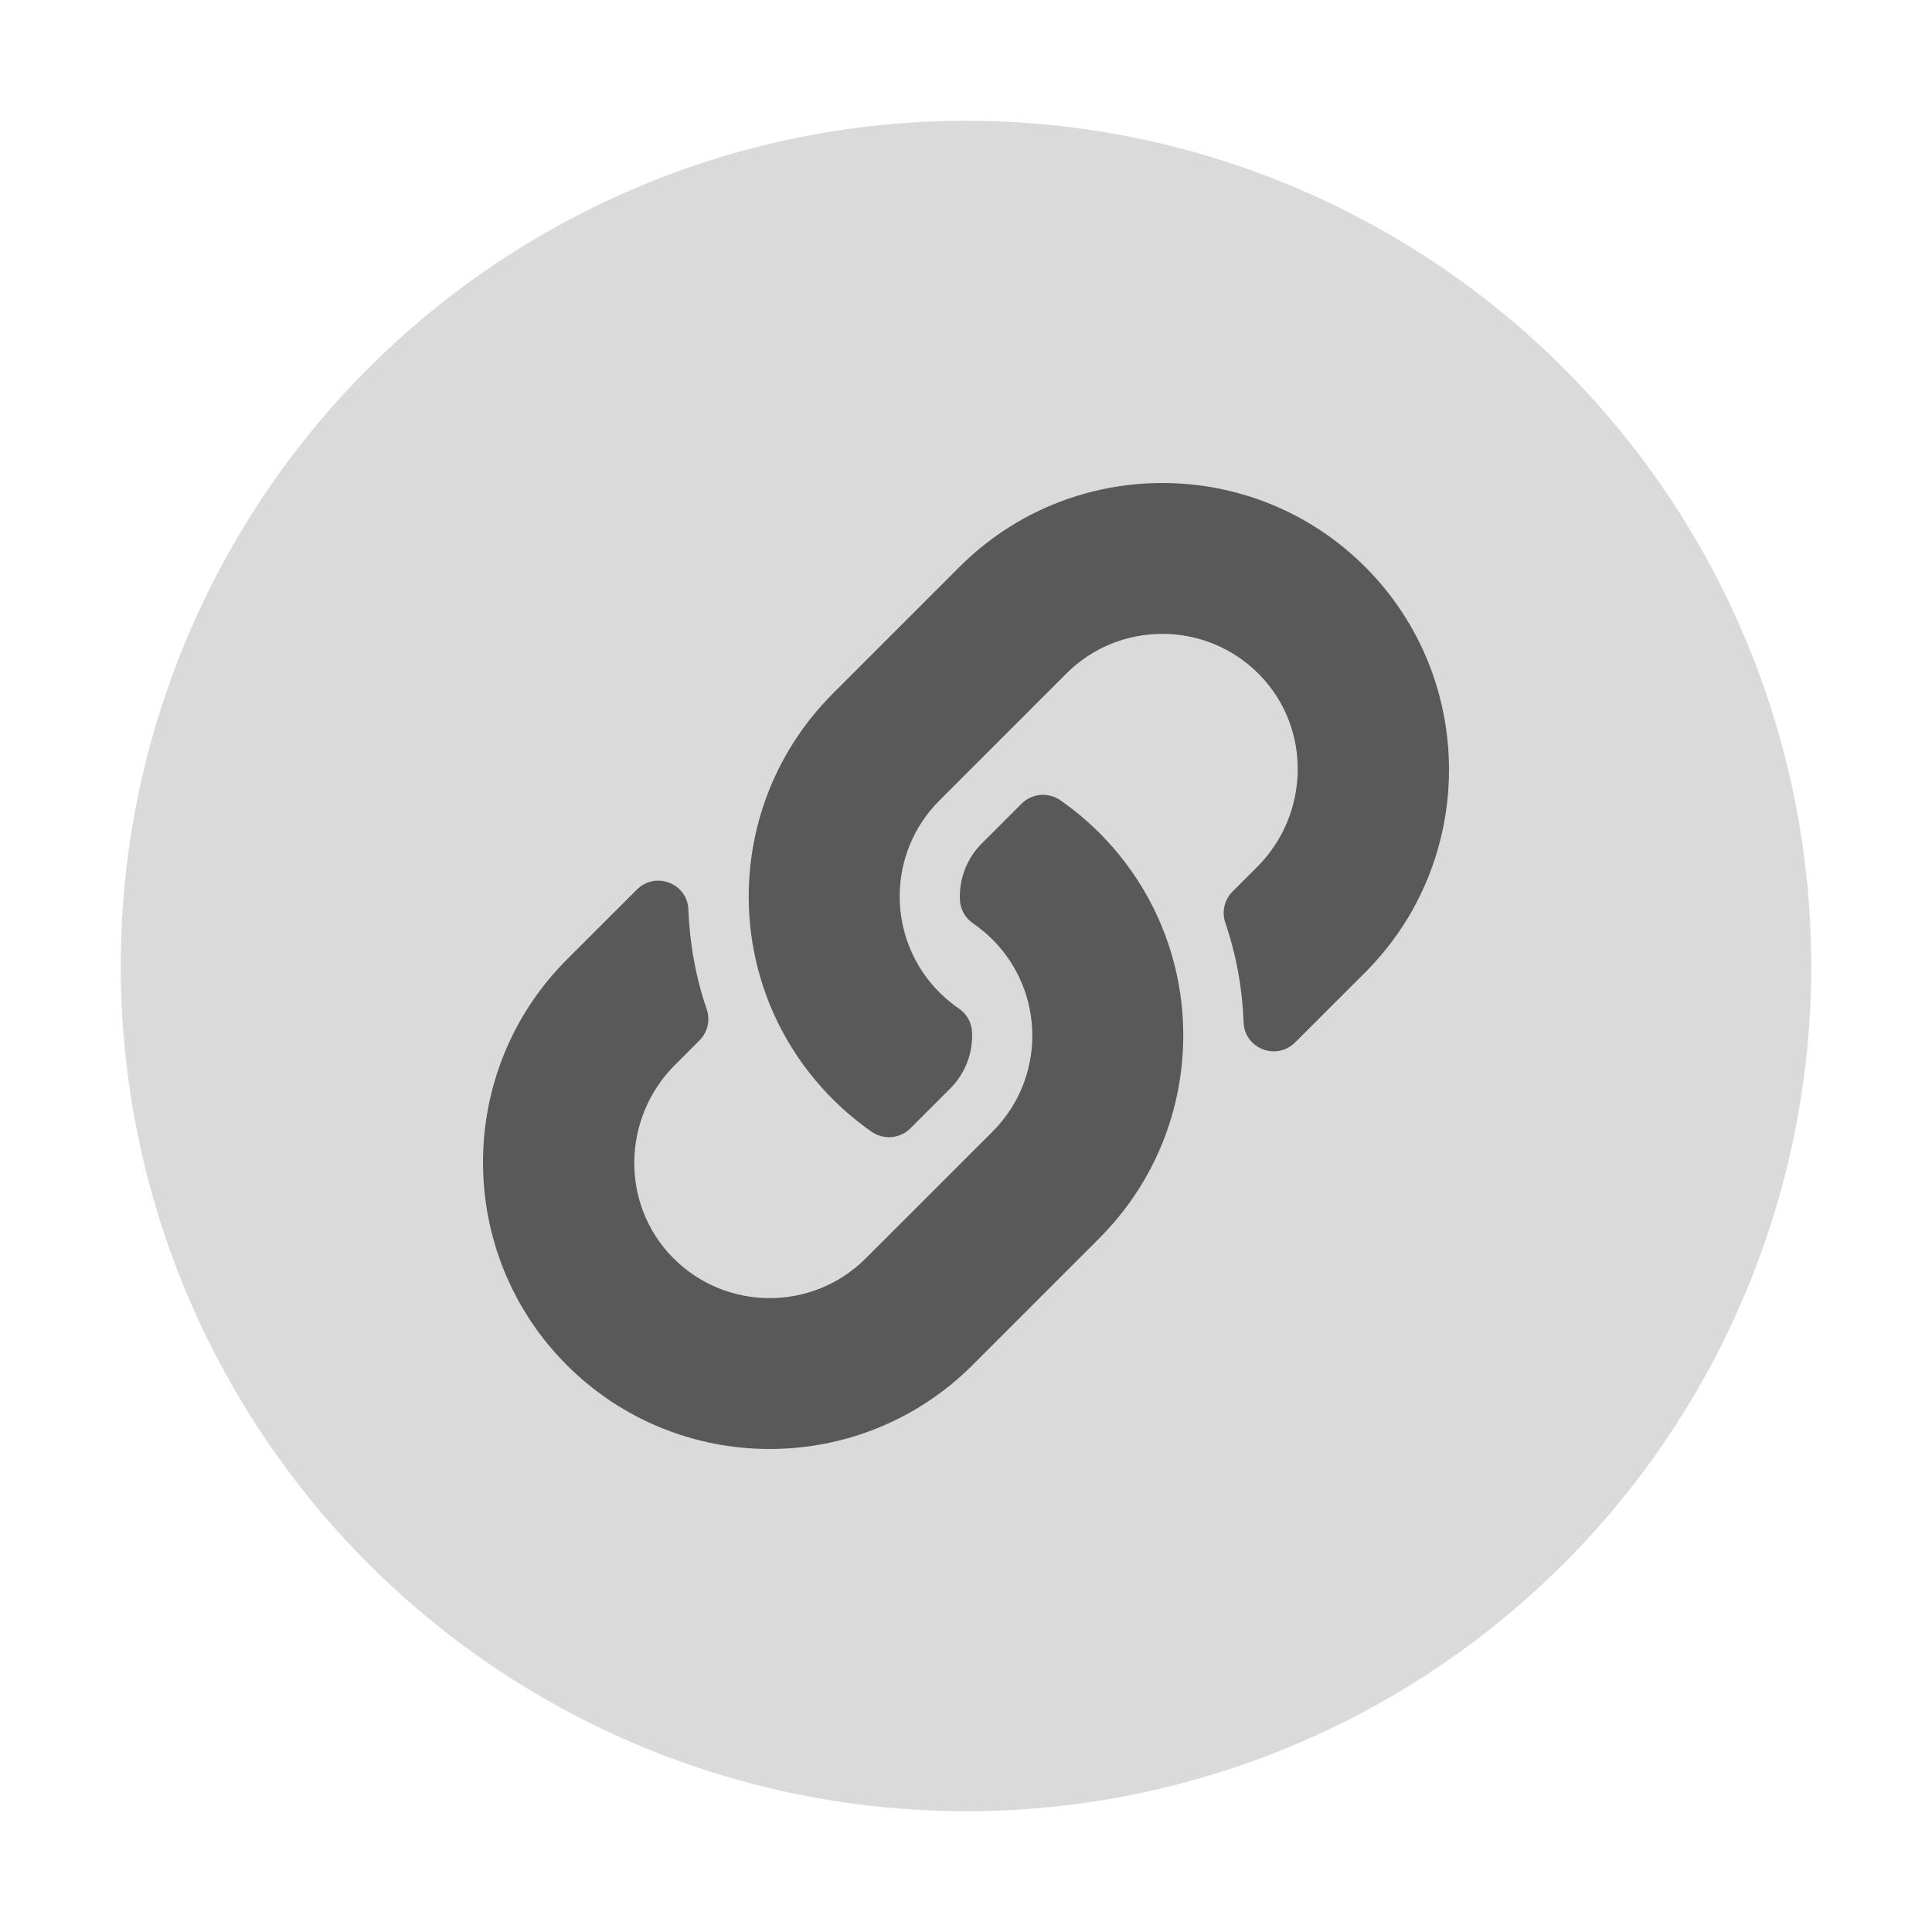 <svg width="32" height="32" viewBox="0 0 32 32" fill="none" xmlns="http://www.w3.org/2000/svg">
<circle cx="16" cy="16" r="14" fill="#DADADA"/>
<path d="M18.207 13.793C20.074 15.662 20.048 18.659 18.218 20.499C18.215 20.503 18.21 20.507 18.207 20.511L16.107 22.611C14.255 24.463 11.241 24.463 9.389 22.611C7.537 20.759 7.537 17.745 9.389 15.893L10.549 14.734C10.856 14.426 11.386 14.631 11.402 15.065C11.422 15.619 11.521 16.176 11.704 16.713C11.767 16.895 11.722 17.096 11.586 17.232L11.177 17.641C10.302 18.517 10.274 19.943 11.141 20.827C12.017 21.72 13.456 21.726 14.339 20.843L16.439 18.744C17.32 17.863 17.316 16.439 16.439 15.561C16.323 15.446 16.207 15.356 16.116 15.293C16.051 15.249 15.998 15.191 15.96 15.122C15.923 15.054 15.902 14.978 15.899 14.9C15.886 14.569 16.003 14.229 16.264 13.968L16.922 13.31C17.095 13.138 17.365 13.117 17.565 13.256C17.794 13.416 18.009 13.596 18.207 13.793ZM22.611 9.389C20.759 7.537 17.745 7.537 15.893 9.389L13.793 11.489C13.79 11.493 13.786 11.497 13.782 11.501C11.952 13.341 11.926 16.337 13.793 18.206C13.991 18.404 14.206 18.584 14.435 18.744C14.635 18.884 14.905 18.862 15.078 18.69L15.736 18.032C15.997 17.771 16.114 17.431 16.101 17.1C16.098 17.022 16.077 16.946 16.04 16.878C16.002 16.809 15.949 16.751 15.884 16.706C15.793 16.644 15.677 16.554 15.561 16.439C14.684 15.561 14.68 14.137 15.561 13.257L17.661 11.157C18.544 10.274 19.983 10.28 20.859 11.173C21.726 12.057 21.698 13.483 20.823 14.359L20.414 14.768C20.278 14.904 20.233 15.105 20.296 15.287C20.479 15.824 20.578 16.381 20.598 16.935C20.614 17.369 21.144 17.574 21.451 17.266L22.611 16.107C24.463 14.255 24.463 11.241 22.611 9.389Z" fill="#595959"/>
</svg>
